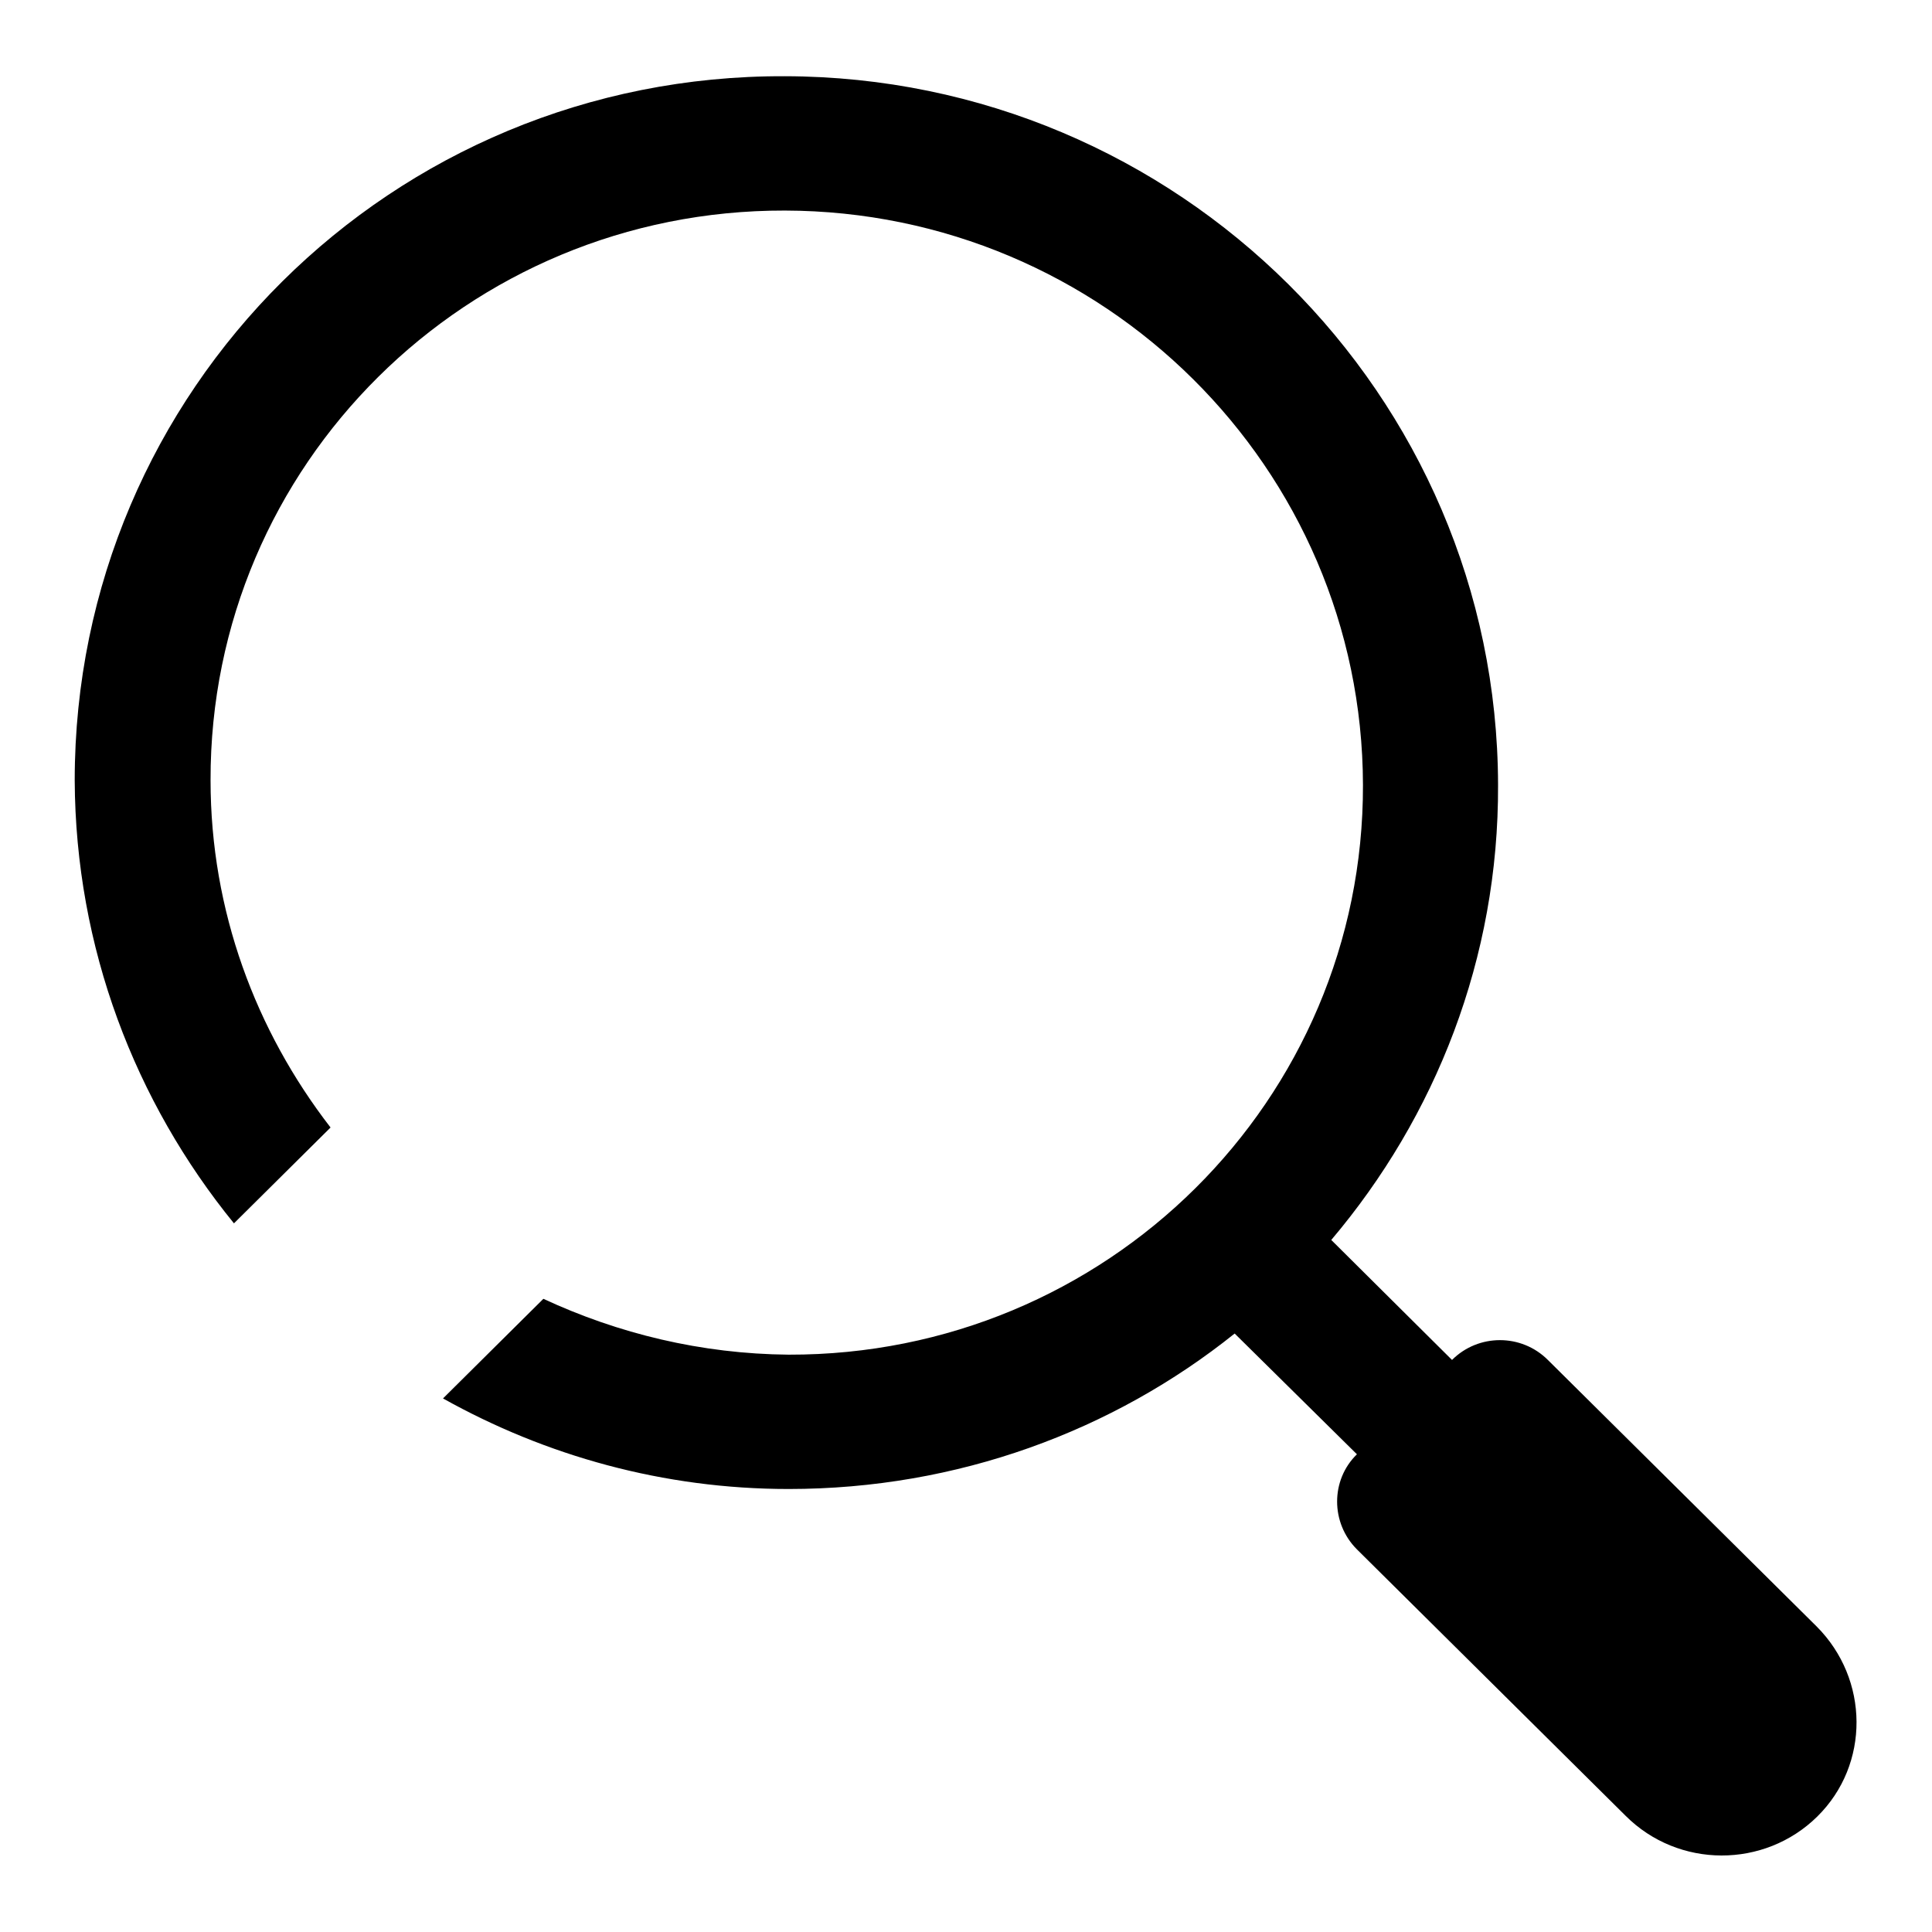 <?xml version="1.0" encoding="utf-8"?>
<!-- Svg Vector Icons : http://www.onlinewebfonts.com/icon -->
<!DOCTYPE svg PUBLIC "-//W3C//DTD SVG 1.1//EN" "http://www.w3.org/Graphics/SVG/1.1/DTD/svg11.dtd">
<svg version="1.1" xmlns="http://www.w3.org/2000/svg" xmlns:xlink="http://www.w3.org/1999/xlink" x="0px" y="0px" viewBox="0 0 256 256" enable-background="new 0 0 256 256" xml:space="preserve">
<g><g><path fill="#000000" d="M240.8,240.7c-7,6.9-18.4,6.9-25.4-0.1l-35.6-35.3c-3.5-3.5-3.5-9.2,0-12.6l-16.2-16c-16.1,12.9-36.7,20.6-59.1,20.6c-16.6,0-32.2-4.4-45.8-12L72,172.1c9.9,4.6,20.9,7.3,32.5,7.4c42.1,0.1,76.2-33.7,76.1-75.5C180.5,62,146.2,28,104,27.9c-42.1-0.1-76.2,33.7-76.1,75.5c0,17.3,6,33.2,15.9,46l-12.8,12.7c-13.1-16.1-21-36.5-21.1-58.7C9.9,51.7,51.9,9.9,104,10.1c52.1,0.1,94.4,42.2,94.5,93.9c0.1,23-8.3,44-22.1,60.3l16,15.9l0,0c3.5-3.5,9.2-3.5,12.7,0l35.6,35.3C247.7,222.5,247.8,233.8,240.8,240.7z"/></g></g>
</svg>